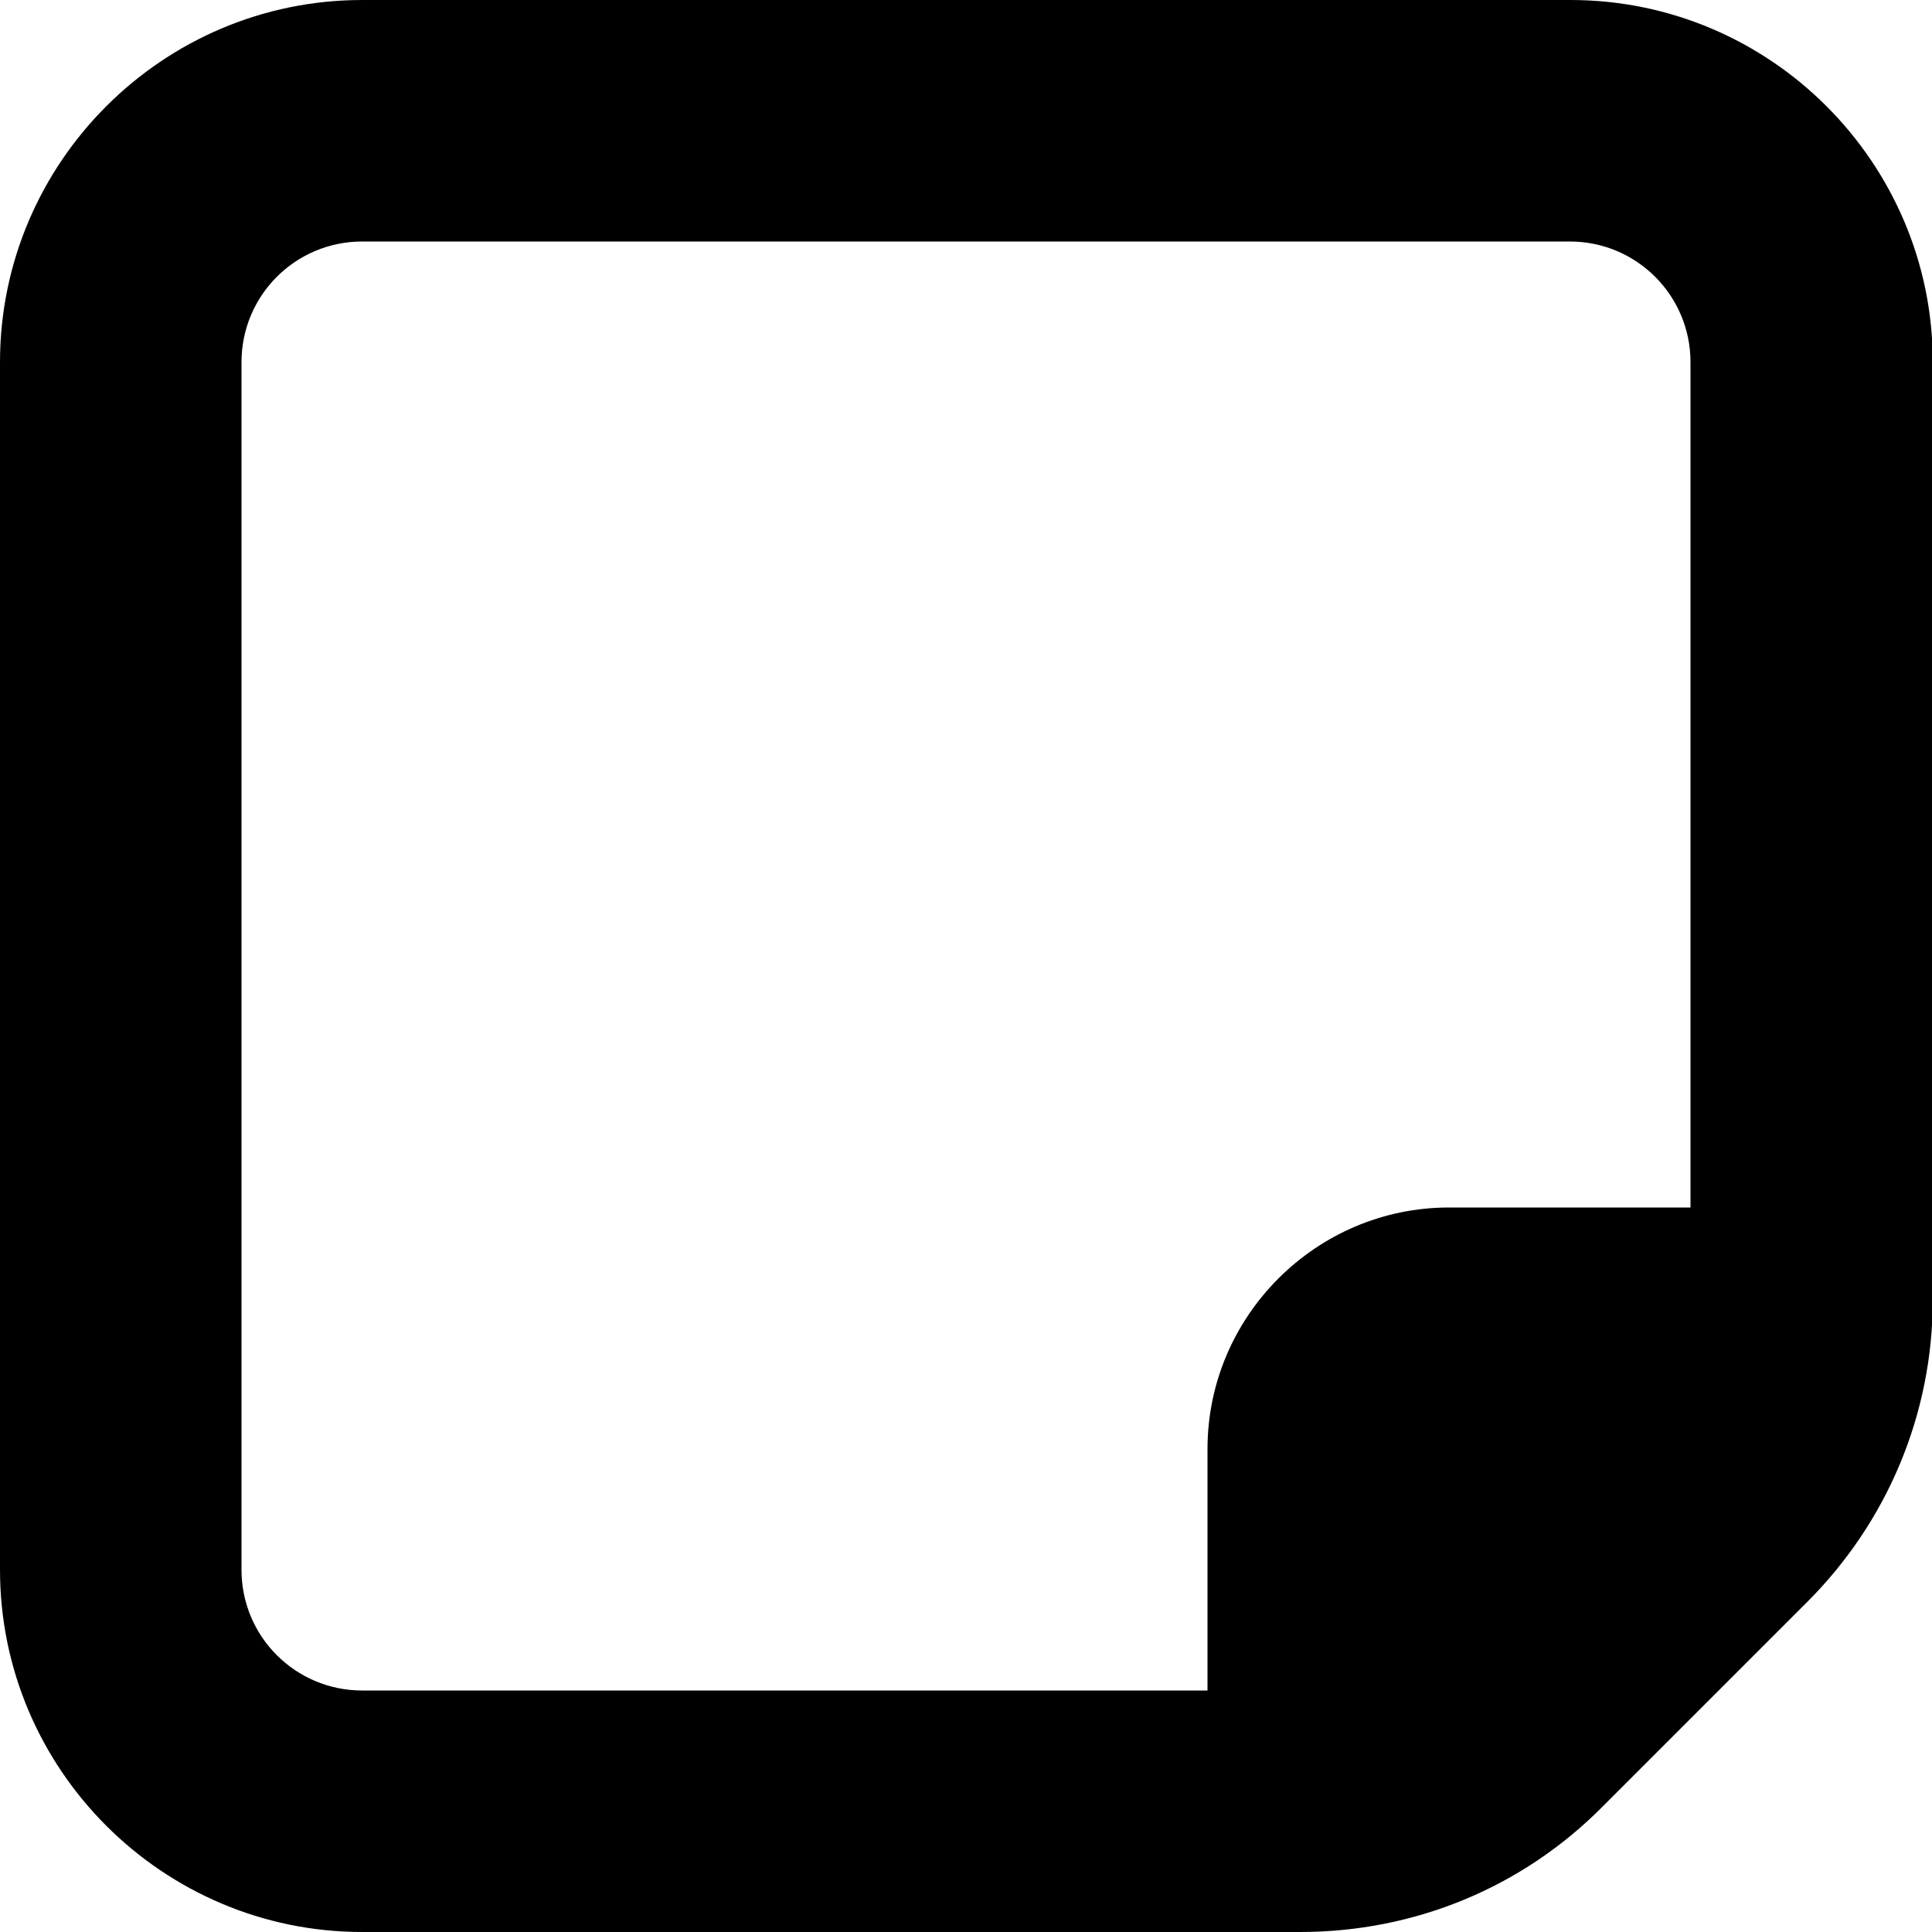 <?xml version="1.0" encoding="UTF-8"?>
<svg xmlns="http://www.w3.org/2000/svg" id="Layer_1" data-name="Layer 1" viewBox="0 0 24 24" width="512" height="512"><path d="M19.5,0H4.5C2.02,0,0,2.02,0,4.5v15c0,2.48,2.02,4.5,4.5,4.5h11.65c1.42,0,2.76-.55,3.76-1.56l2.54-2.54c1-1,1.56-2.34,1.56-3.76V4.5c0-2.48-2.02-4.5-4.5-4.5ZM3,19.5V4.5c0-.83,.67-1.5,1.5-1.5h15c.83,0,1.5,.67,1.5,1.5V15h-3c-1.65,0-3,1.35-3,3v3H4.5c-.83,0-1.5-.67-1.5-1.5Z"/></svg>
